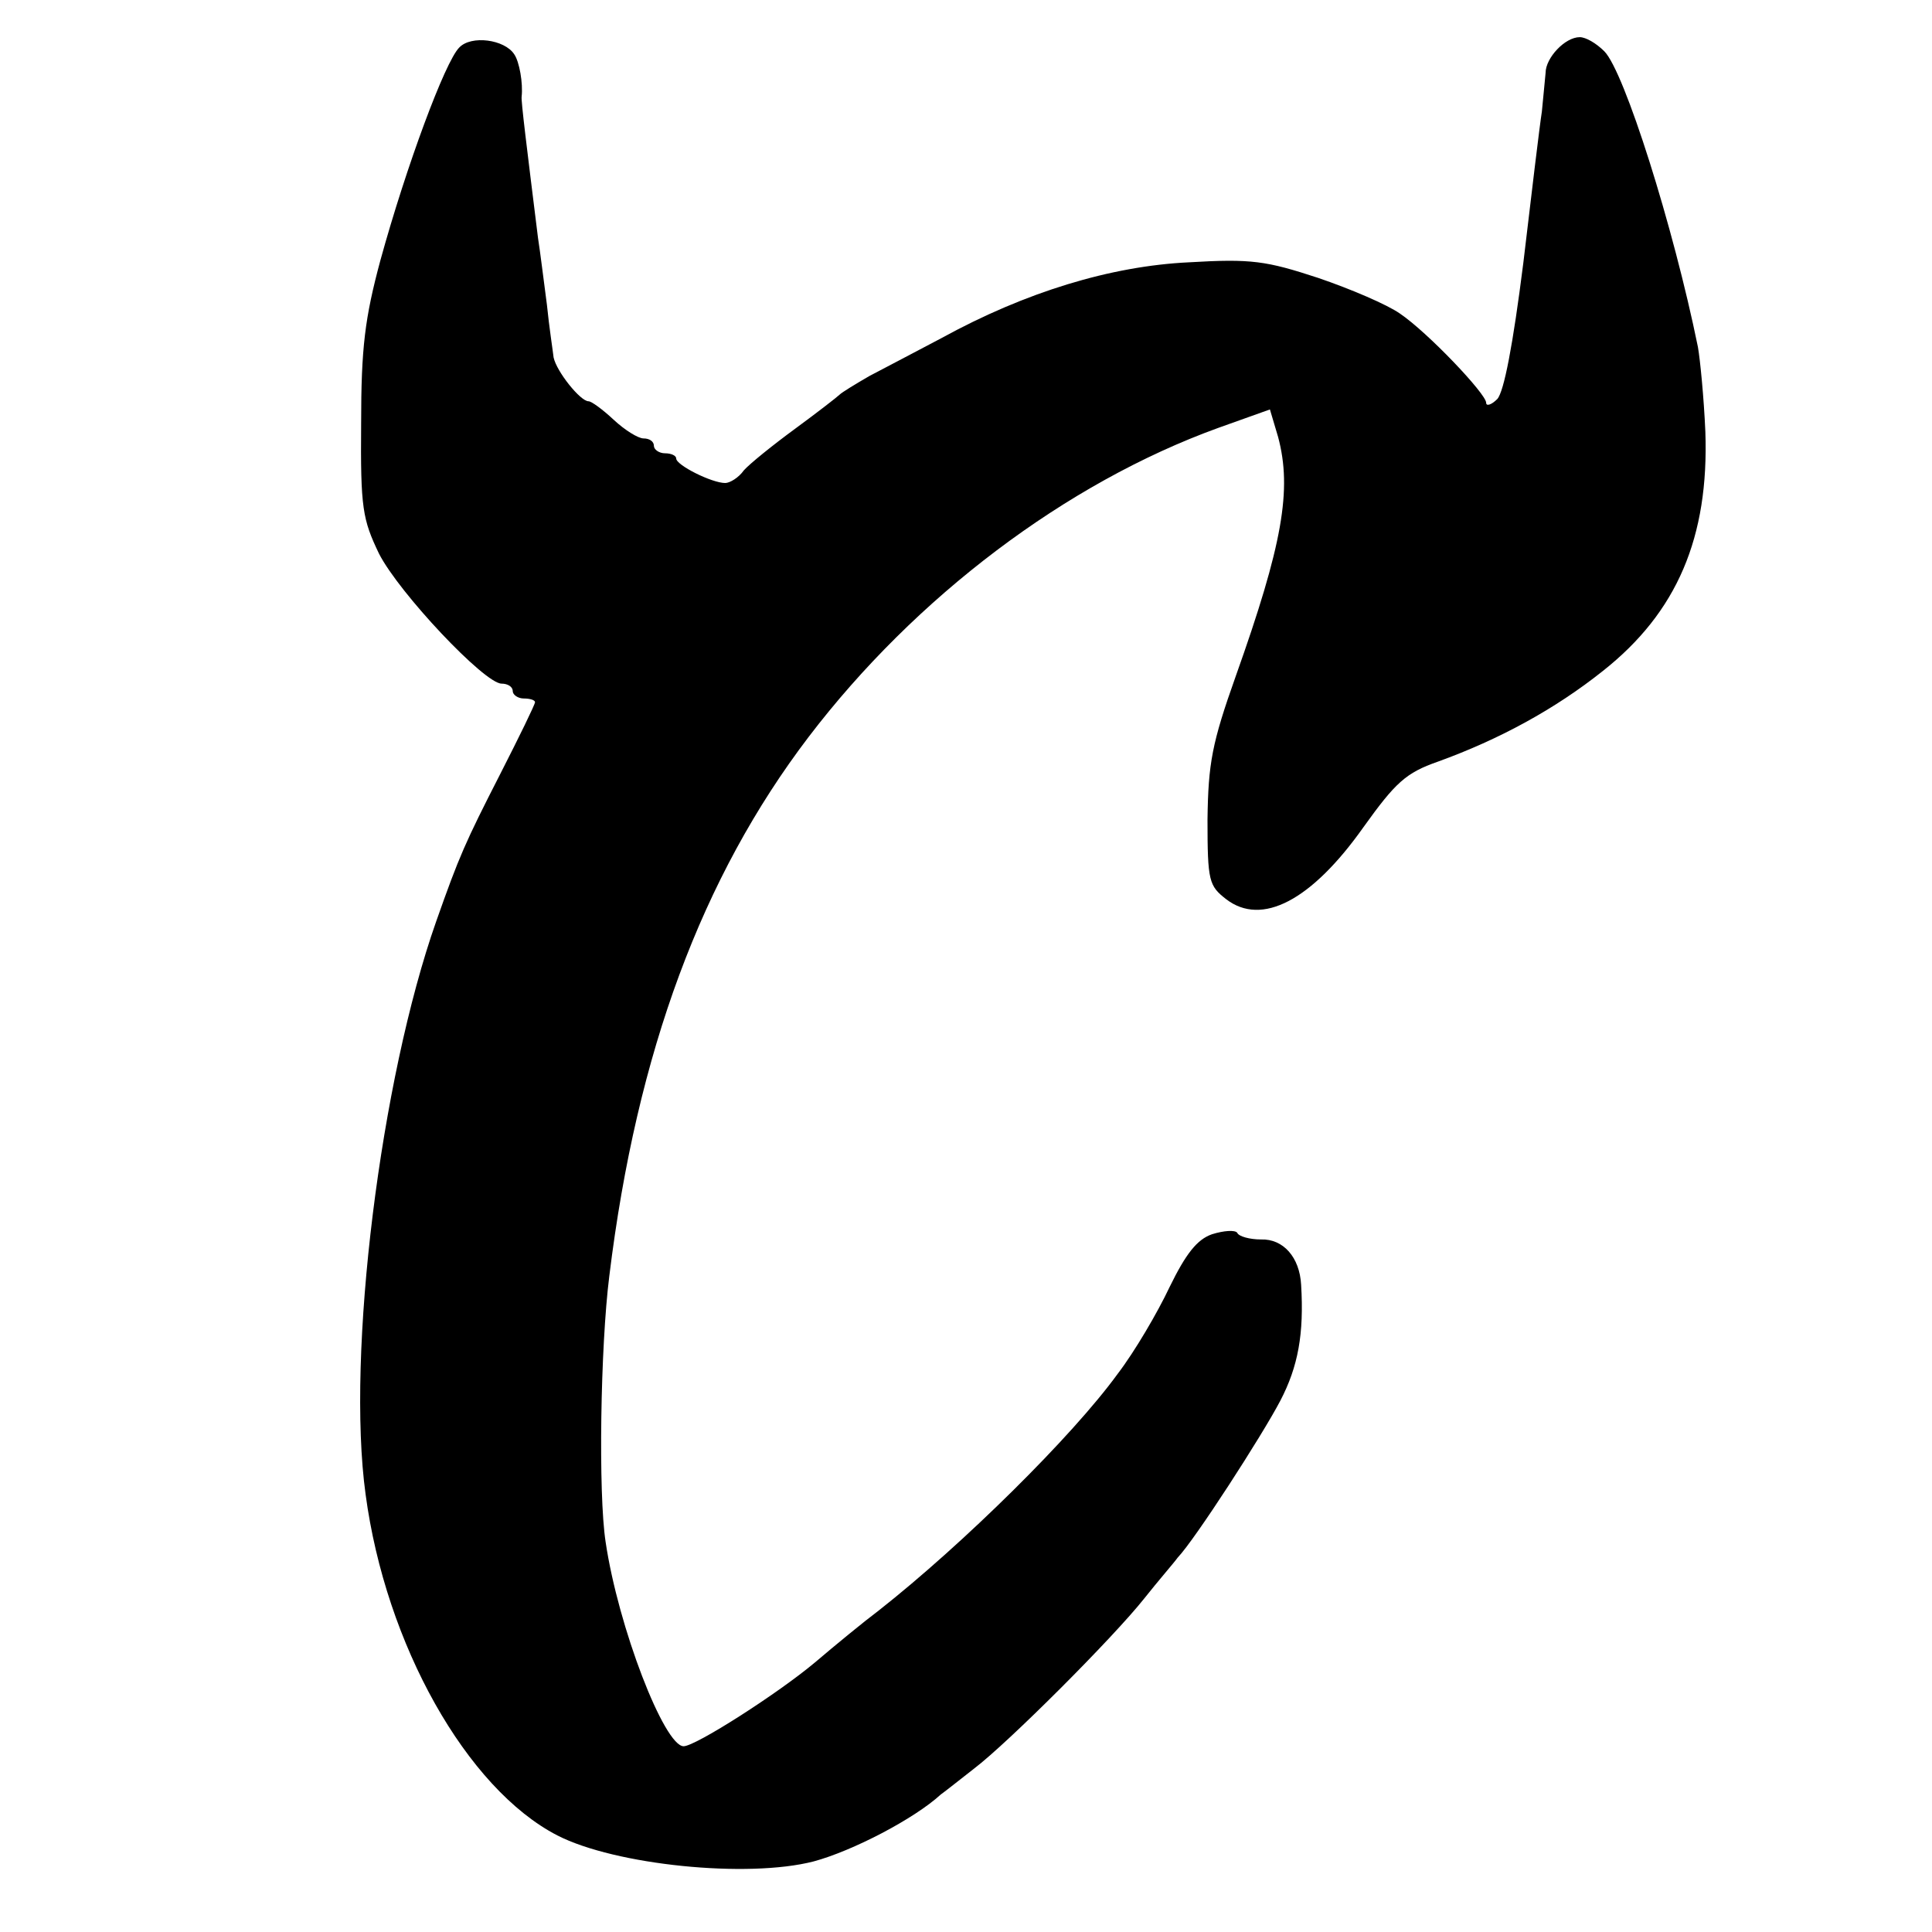 <?xml version="1.0" standalone="no"?>
<!DOCTYPE svg PUBLIC "-//W3C//DTD SVG 20010904//EN"
 "http://www.w3.org/TR/2001/REC-SVG-20010904/DTD/svg10.dtd">
<svg version="1.0" xmlns="http://www.w3.org/2000/svg"
 width="260pt" height="260pt" viewBox="0 0 260 260"
 preserveAspectRatio="xMidYMid meet">
<g transform="translate(0,260) scale(0.1,-0.1)"
fill="#000000" stroke="none">
<path d="M618 2536 c-19 -19 -71 -159 -106 -286 -21 -78 -26 -118 -26 -220 -1
-114 2 -129 24 -175 27 -53 142 -175 165 -175 8 0 15 -4 15 -10 0 -5 7 -10 15
-10 8 0 15 -2 15 -5 0 -3 -21 -46 -47 -97 -47 -92 -55 -110 -86 -198 -75 -213
-121 -582 -95 -771 27 -202 136 -396 258 -459 78 -40 256 -58 345 -35 52 14
135 57 171 90 7 5 27 21 45 35 46 35 187 176 229 229 19 24 40 48 45 55 23 24
114 165 138 211 24 46 32 90 28 156 -2 37 -24 62 -54 61 -15 0 -30 4 -32 9 -3
4 -18 3 -34 -2 -20 -7 -35 -26 -57 -71 -16 -34 -47 -87 -70 -117 -61 -84 -208
-229 -321 -318 -20 -15 -59 -47 -86 -70 -50 -42 -161 -113 -177 -113 -26 0
-88 160 -105 275 -10 65 -7 263 5 358 37 302 125 537 268 725 144 189 347 342
551 416 l70 25 11 -37 c19 -71 6 -145 -57 -322 -32 -90 -37 -117 -38 -193 0
-83 2 -89 25 -107 48 -37 115 -2 185 97 43 60 57 73 100 88 83 30 158 71 222
122 100 79 143 180 138 322 -2 46 -7 97 -10 114 -33 162 -99 371 -126 398 -11
11 -25 19 -33 19 -20 0 -46 -28 -46 -48 -1 -9 -3 -33 -5 -52 -3 -19 -14 -111
-25 -204 -14 -111 -26 -173 -35 -183 -8 -8 -15 -10 -15 -5 0 12 -79 95 -116
120 -17 12 -66 33 -110 48 -70 23 -90 26 -174 21 -105 -5 -220 -40 -333 -102
-34 -18 -78 -41 -97 -51 -19 -11 -37 -22 -40 -25 -3 -3 -30 -24 -60 -46 -30
-22 -61 -47 -69 -56 -7 -10 -19 -17 -25 -17 -18 0 -66 24 -66 33 0 4 -7 7 -15
7 -8 0 -15 5 -15 10 0 6 -6 10 -14 10 -7 0 -25 11 -40 25 -15 14 -30 25 -34
25 -11 0 -43 40 -47 59 -1 9 -6 41 -9 71 -4 30 -9 71 -12 90 -15 121 -23 185
-22 190 2 18 -3 47 -10 57 -13 20 -58 26 -74 9z"/>
</g>
</svg>
